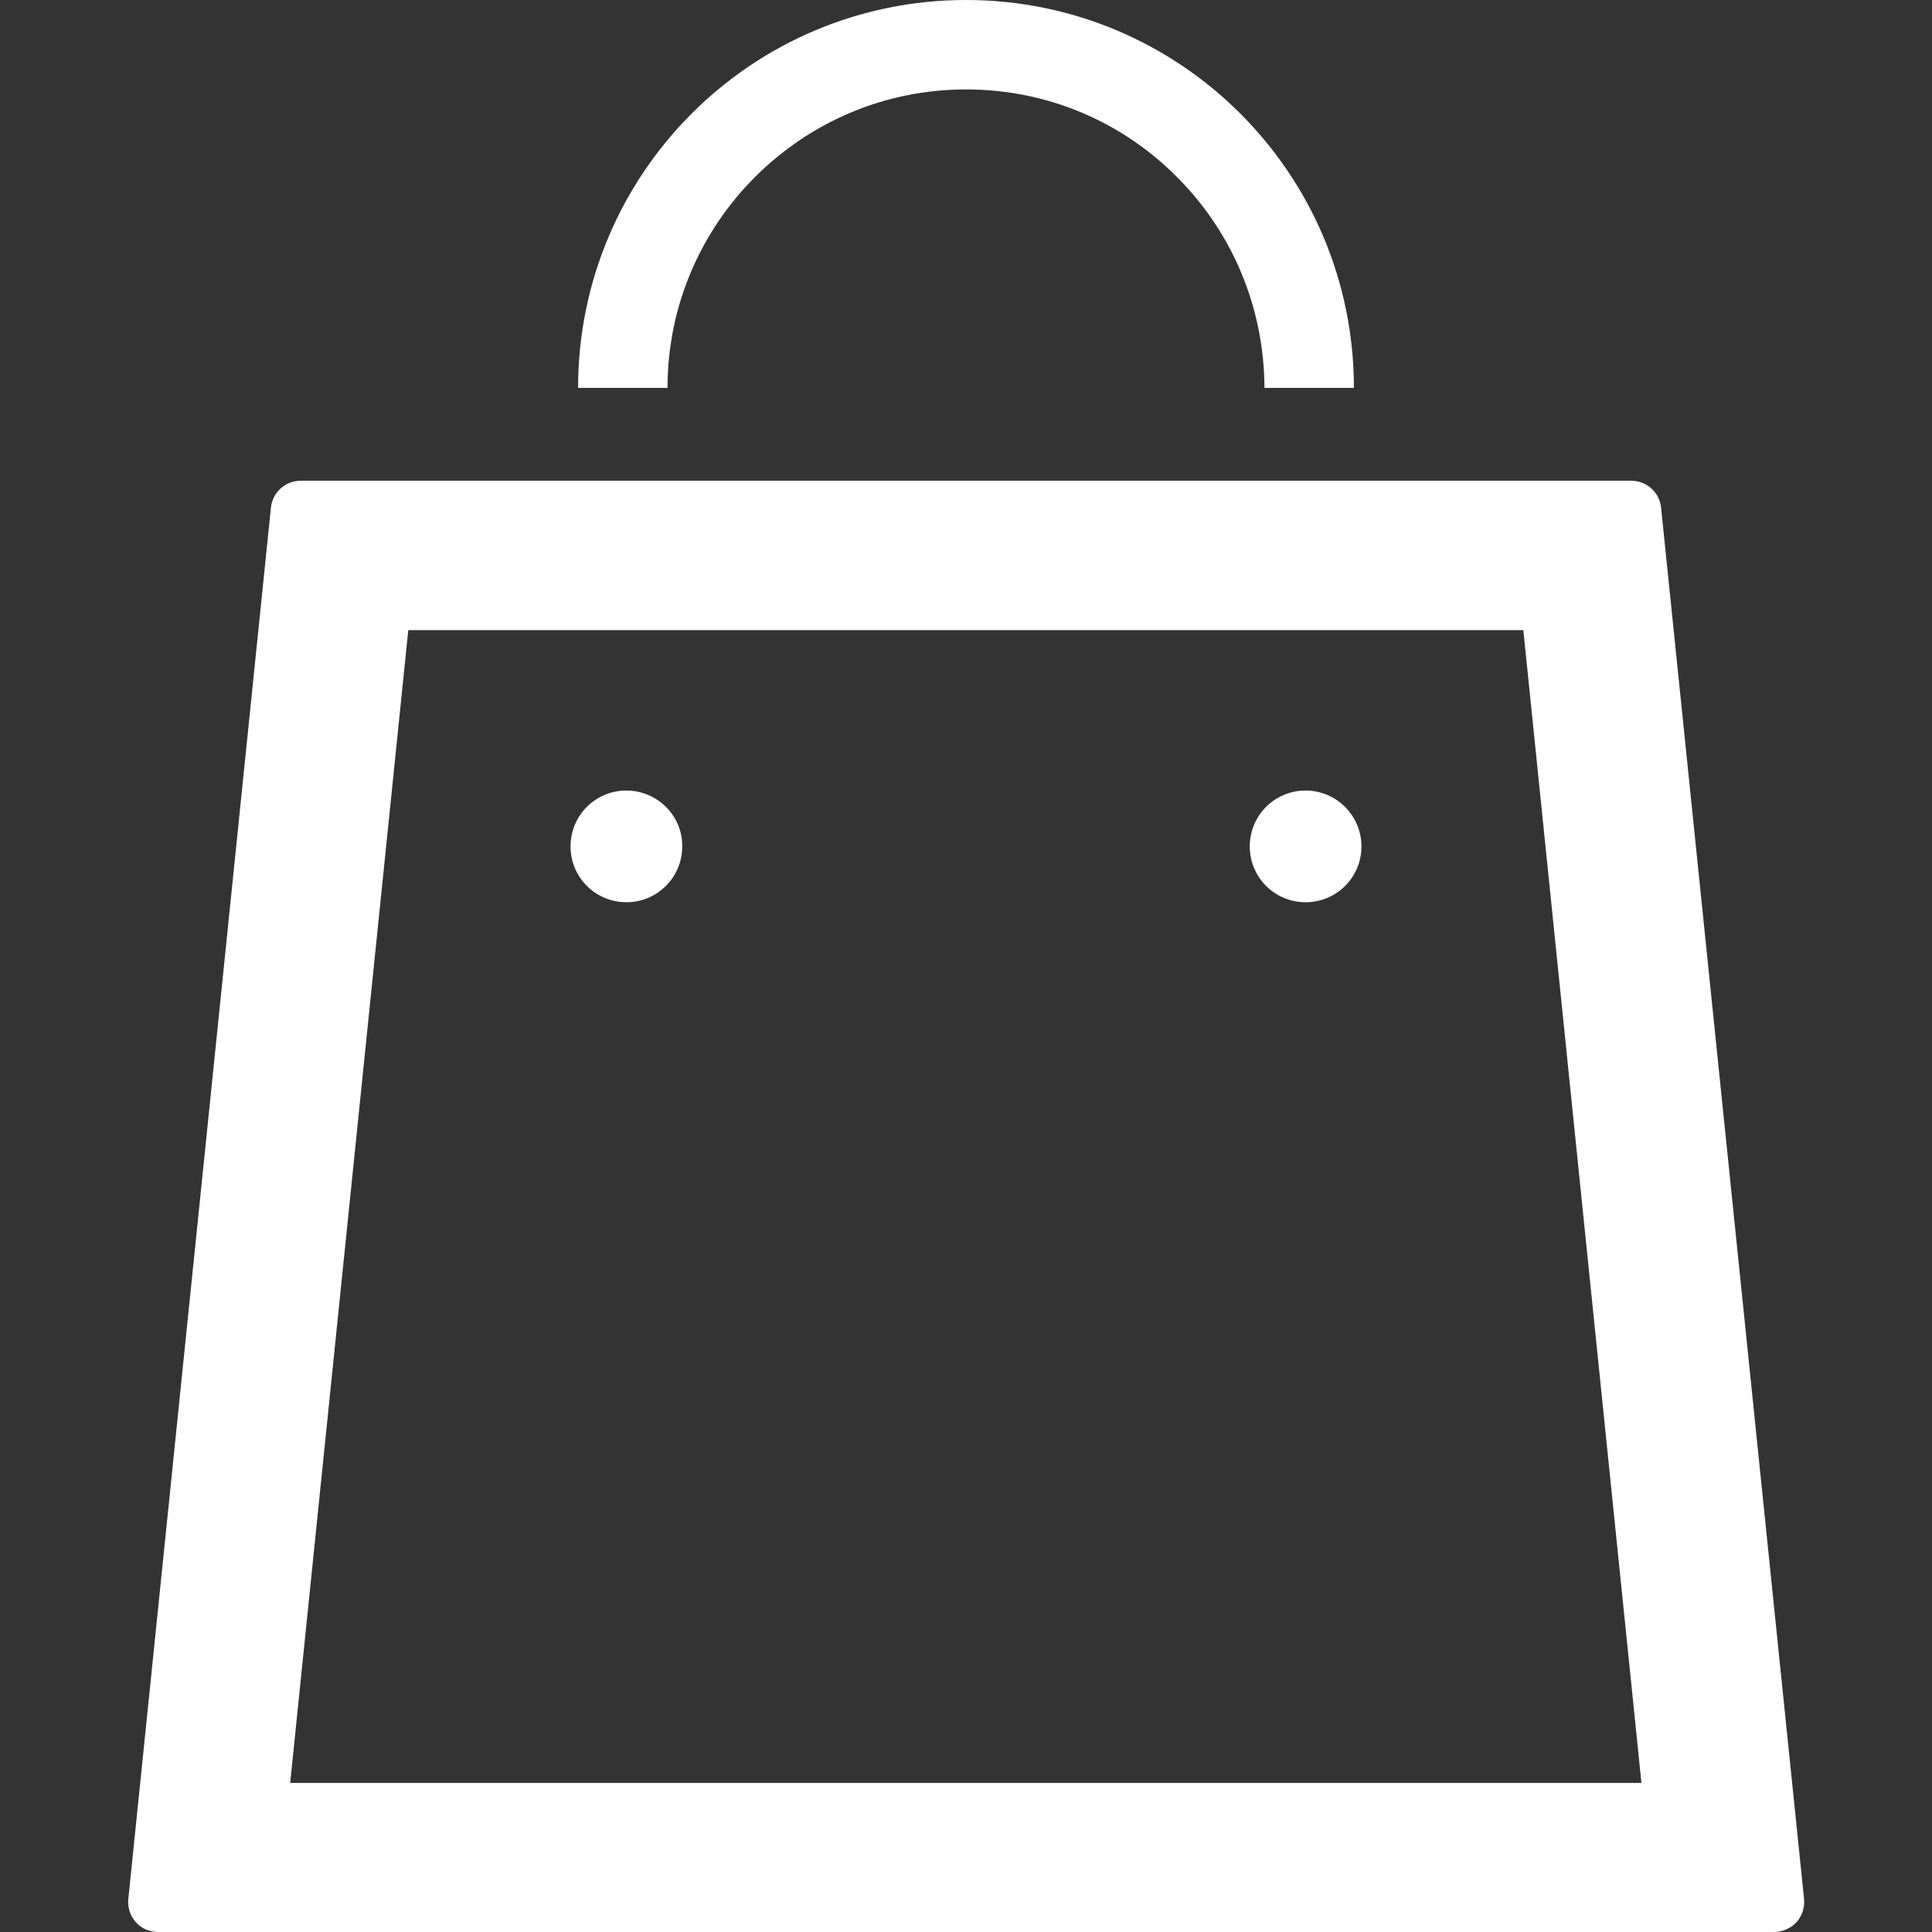<?xml version="1.0" encoding="utf-8"?>
<!-- Generator: Adobe Illustrator 22.0.1, SVG Export Plug-In . SVG Version: 6.00 Build 0)  -->
<svg version="1.1" id="_x32_" xmlns="http://www.w3.org/2000/svg" xmlns:xlink="http://www.w3.org/1999/xlink" x="0px" y="0px"
	 viewBox="0 0 512 512" style="enable-background:new 0 0 512 512;" xml:space="preserve">
<rect x="0" y="0" width="512" height="512" fill="#333333" stroke="none"/>
<style type="text/css">
	.st0{fill:#FFFFFF;}
</style>
<g>
	<path class="st0" d="M440.2,134.5c-0.4-4-3.8-7.1-7.9-7.1H79.7c-4.1,0-7.5,3.1-7.9,7.1L34,503.3c-0.2,2.2,0.5,4.4,2,6.1
		s3.6,2.6,5.9,2.6h428.3c2.2,0,4.4-1,5.9-2.6c1.5-1.7,2.2-3.9,2-6.1L440.2,134.5z M76.9,472.5L108.2,167h295.5l31.3,305.5H76.9z"/>
	<path class="st0" d="M166,209.5c-8.2,0-14.8,6.6-14.8,14.8s6.6,14.8,14.8,14.8c8.2,0,14.8-6.6,14.8-14.8
		C180.9,216.2,174.2,209.5,166,209.5z"/>
	<path class="st0" d="M346,209.5c-8.2,0-14.8,6.6-14.8,14.8s6.6,14.8,14.8,14.8s14.8-6.6,14.8-14.8
		C360.8,216.2,354.2,209.5,346,209.5z"/>
	<path class="st0" d="M200.1,46.9c14.3-14.3,34-23.2,55.9-23.2c21.9,0,41.6,8.8,55.9,23.2c14.3,14.3,23.1,34,23.2,55.9h23.7
		C358.8,46,312.8,0,256,0c-56.8,0-102.8,46-102.8,102.8h23.7C176.9,80.9,185.8,61.2,200.1,46.9z"/>
</g>
</svg>
